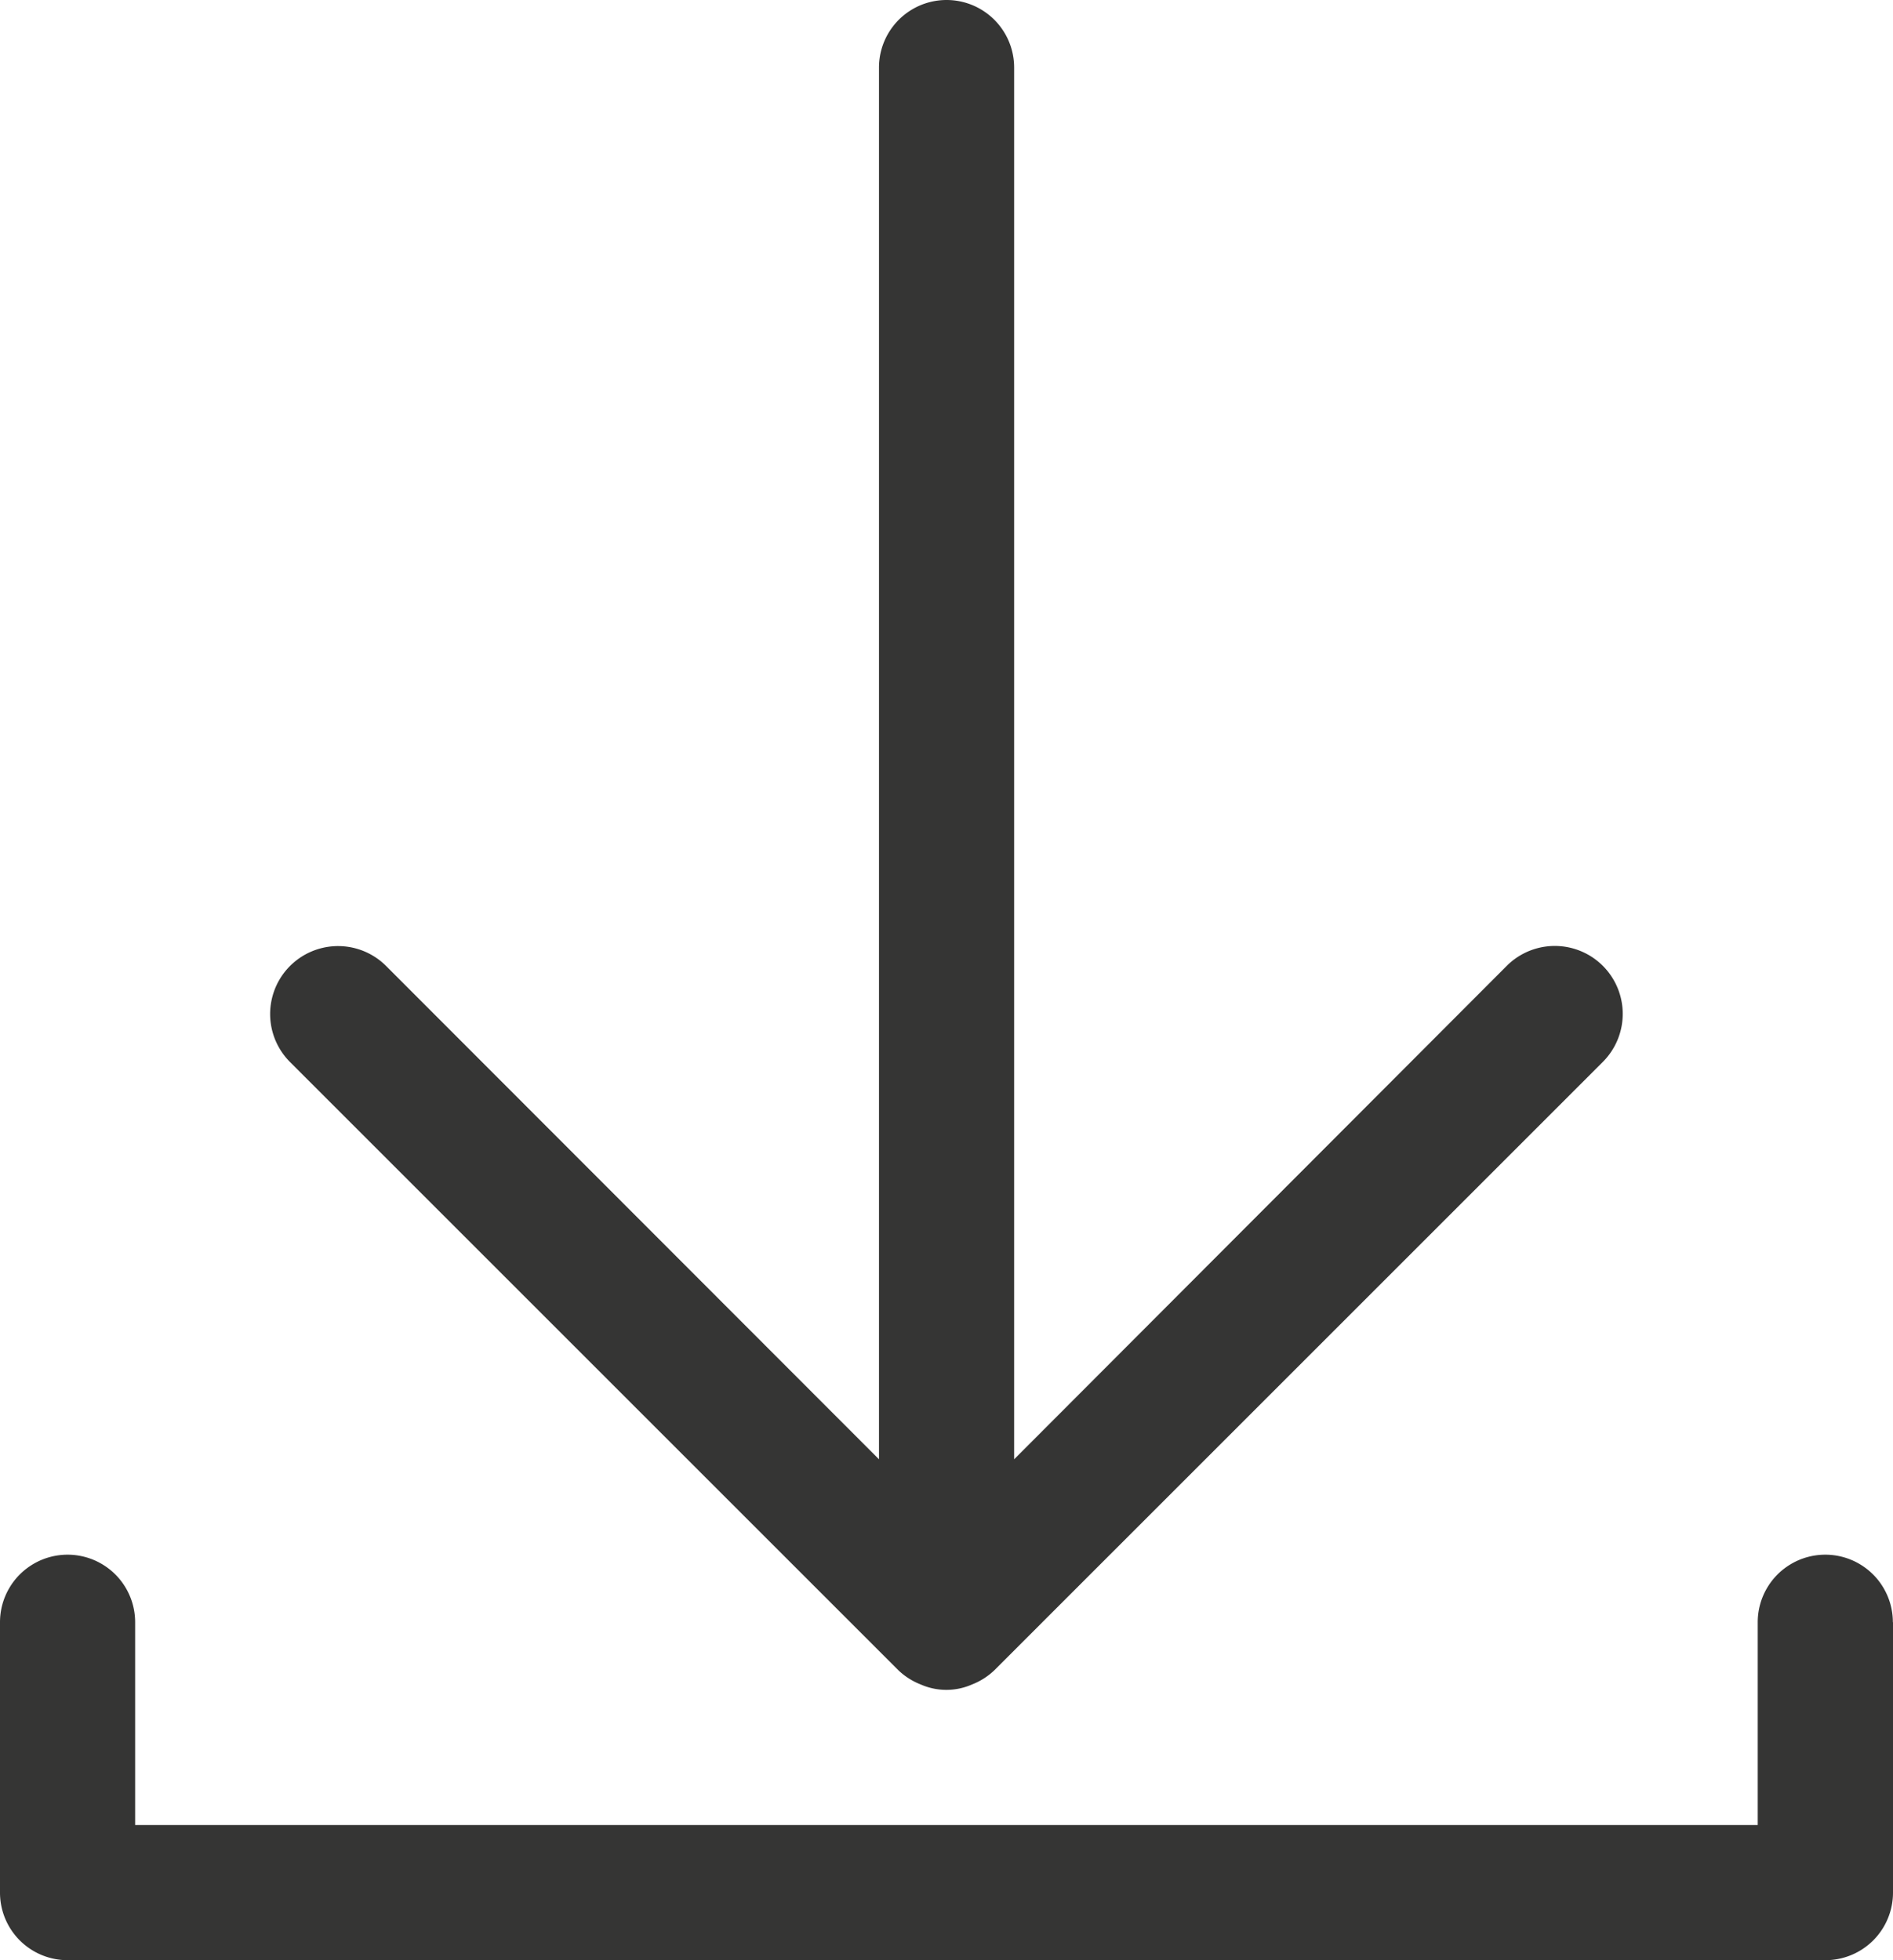<svg id="Groupe_1737" data-name="Groupe 1737" xmlns="http://www.w3.org/2000/svg" xmlns:xlink="http://www.w3.org/1999/xlink" width="14.483" height="15" viewBox="0 0 14.483 15">
  <defs>
    <clipPath id="clip-path">
      <rect id="Rectangle_973" data-name="Rectangle 973" width="14.483" height="15" fill="#353534"/>
    </clipPath>
  </defs>
  <g id="Groupe_1736" data-name="Groupe 1736" clip-path="url(#clip-path)">
    <path id="Tracé_1941" data-name="Tracé 1941" d="M14.483,12.414v2.069a.517.517,0,0,1-.517.517H.517A.517.517,0,0,1,0,14.483V12.414a.517.517,0,1,1,1.034,0v1.552H13.448V12.414a.517.517,0,1,1,1.034,0m-7.609.367a.519.519,0,0,0,.171.109.486.486,0,0,0,.393,0,.518.518,0,0,0,.171-.109l4.655-4.655a.519.519,0,0,0-.735-.735L7.759,11.167V.517a.517.517,0,1,0-1.034,0v10.65L2.954,7.392a.519.519,0,0,0-.735.735Z" transform="translate(0 0)" fill="#353534"/>
  </g>
</svg>
